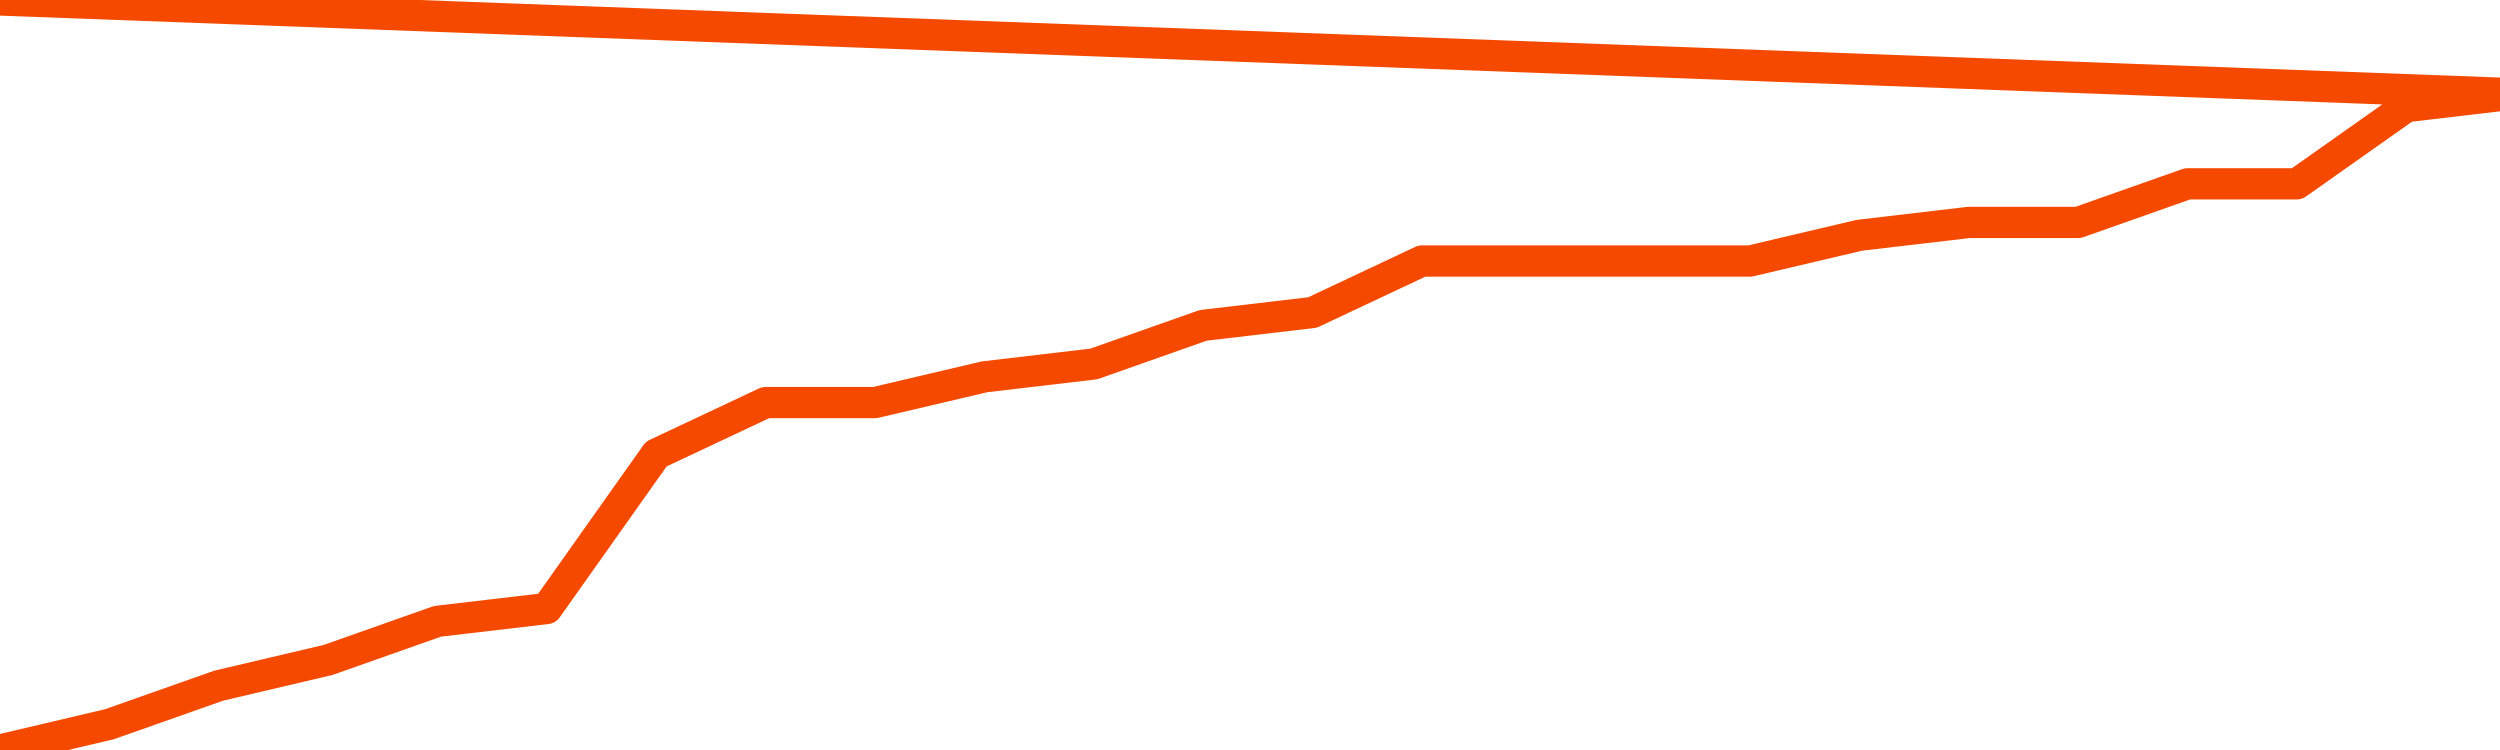       <svg
        version="1.1"
        xmlns="http://www.w3.org/2000/svg"
        width="80"
        height="24"
        viewBox="0 0 80 24">
        <path
          fill="url(#gradient)"
          fill-opacity="0.56"
          stroke="none"
          d="M 0,26 0.0,24.0 3.5,23.176 7.0,21.941 10.5,21.118 14.0,19.882 17.5,19.471 21.0,14.529 24.5,12.882 28.0,12.882 31.5,12.059 35.0,11.647 38.5,10.412 42.0,10.0 45.5,8.353 49.0,8.353 52.5,8.353 56.0,8.353 59.5,7.529 63.0,7.118 66.5,7.118 70.0,5.882 73.5,5.882 77.0,3.412 80.5,3.0 82,26 Z"
        />
        <path
          fill="none"
          stroke="#F64900"
          stroke-width="1"
          stroke-linejoin="round"
          stroke-linecap="round"
          d="M 0.0,24.0 3.5,23.176 7.0,21.941 10.5,21.118 14.0,19.882 17.5,19.471 21.0,14.529 24.5,12.882 28.0,12.882 31.5,12.059 35.0,11.647 38.5,10.412 42.0,10.0 45.5,8.353 49.0,8.353 52.5,8.353 56.0,8.353 59.5,7.529 63.0,7.118 66.5,7.118 70.0,5.882 73.5,5.882 77.0,3.412 80.5,3.0.join(' ') }"
        />
      </svg>
